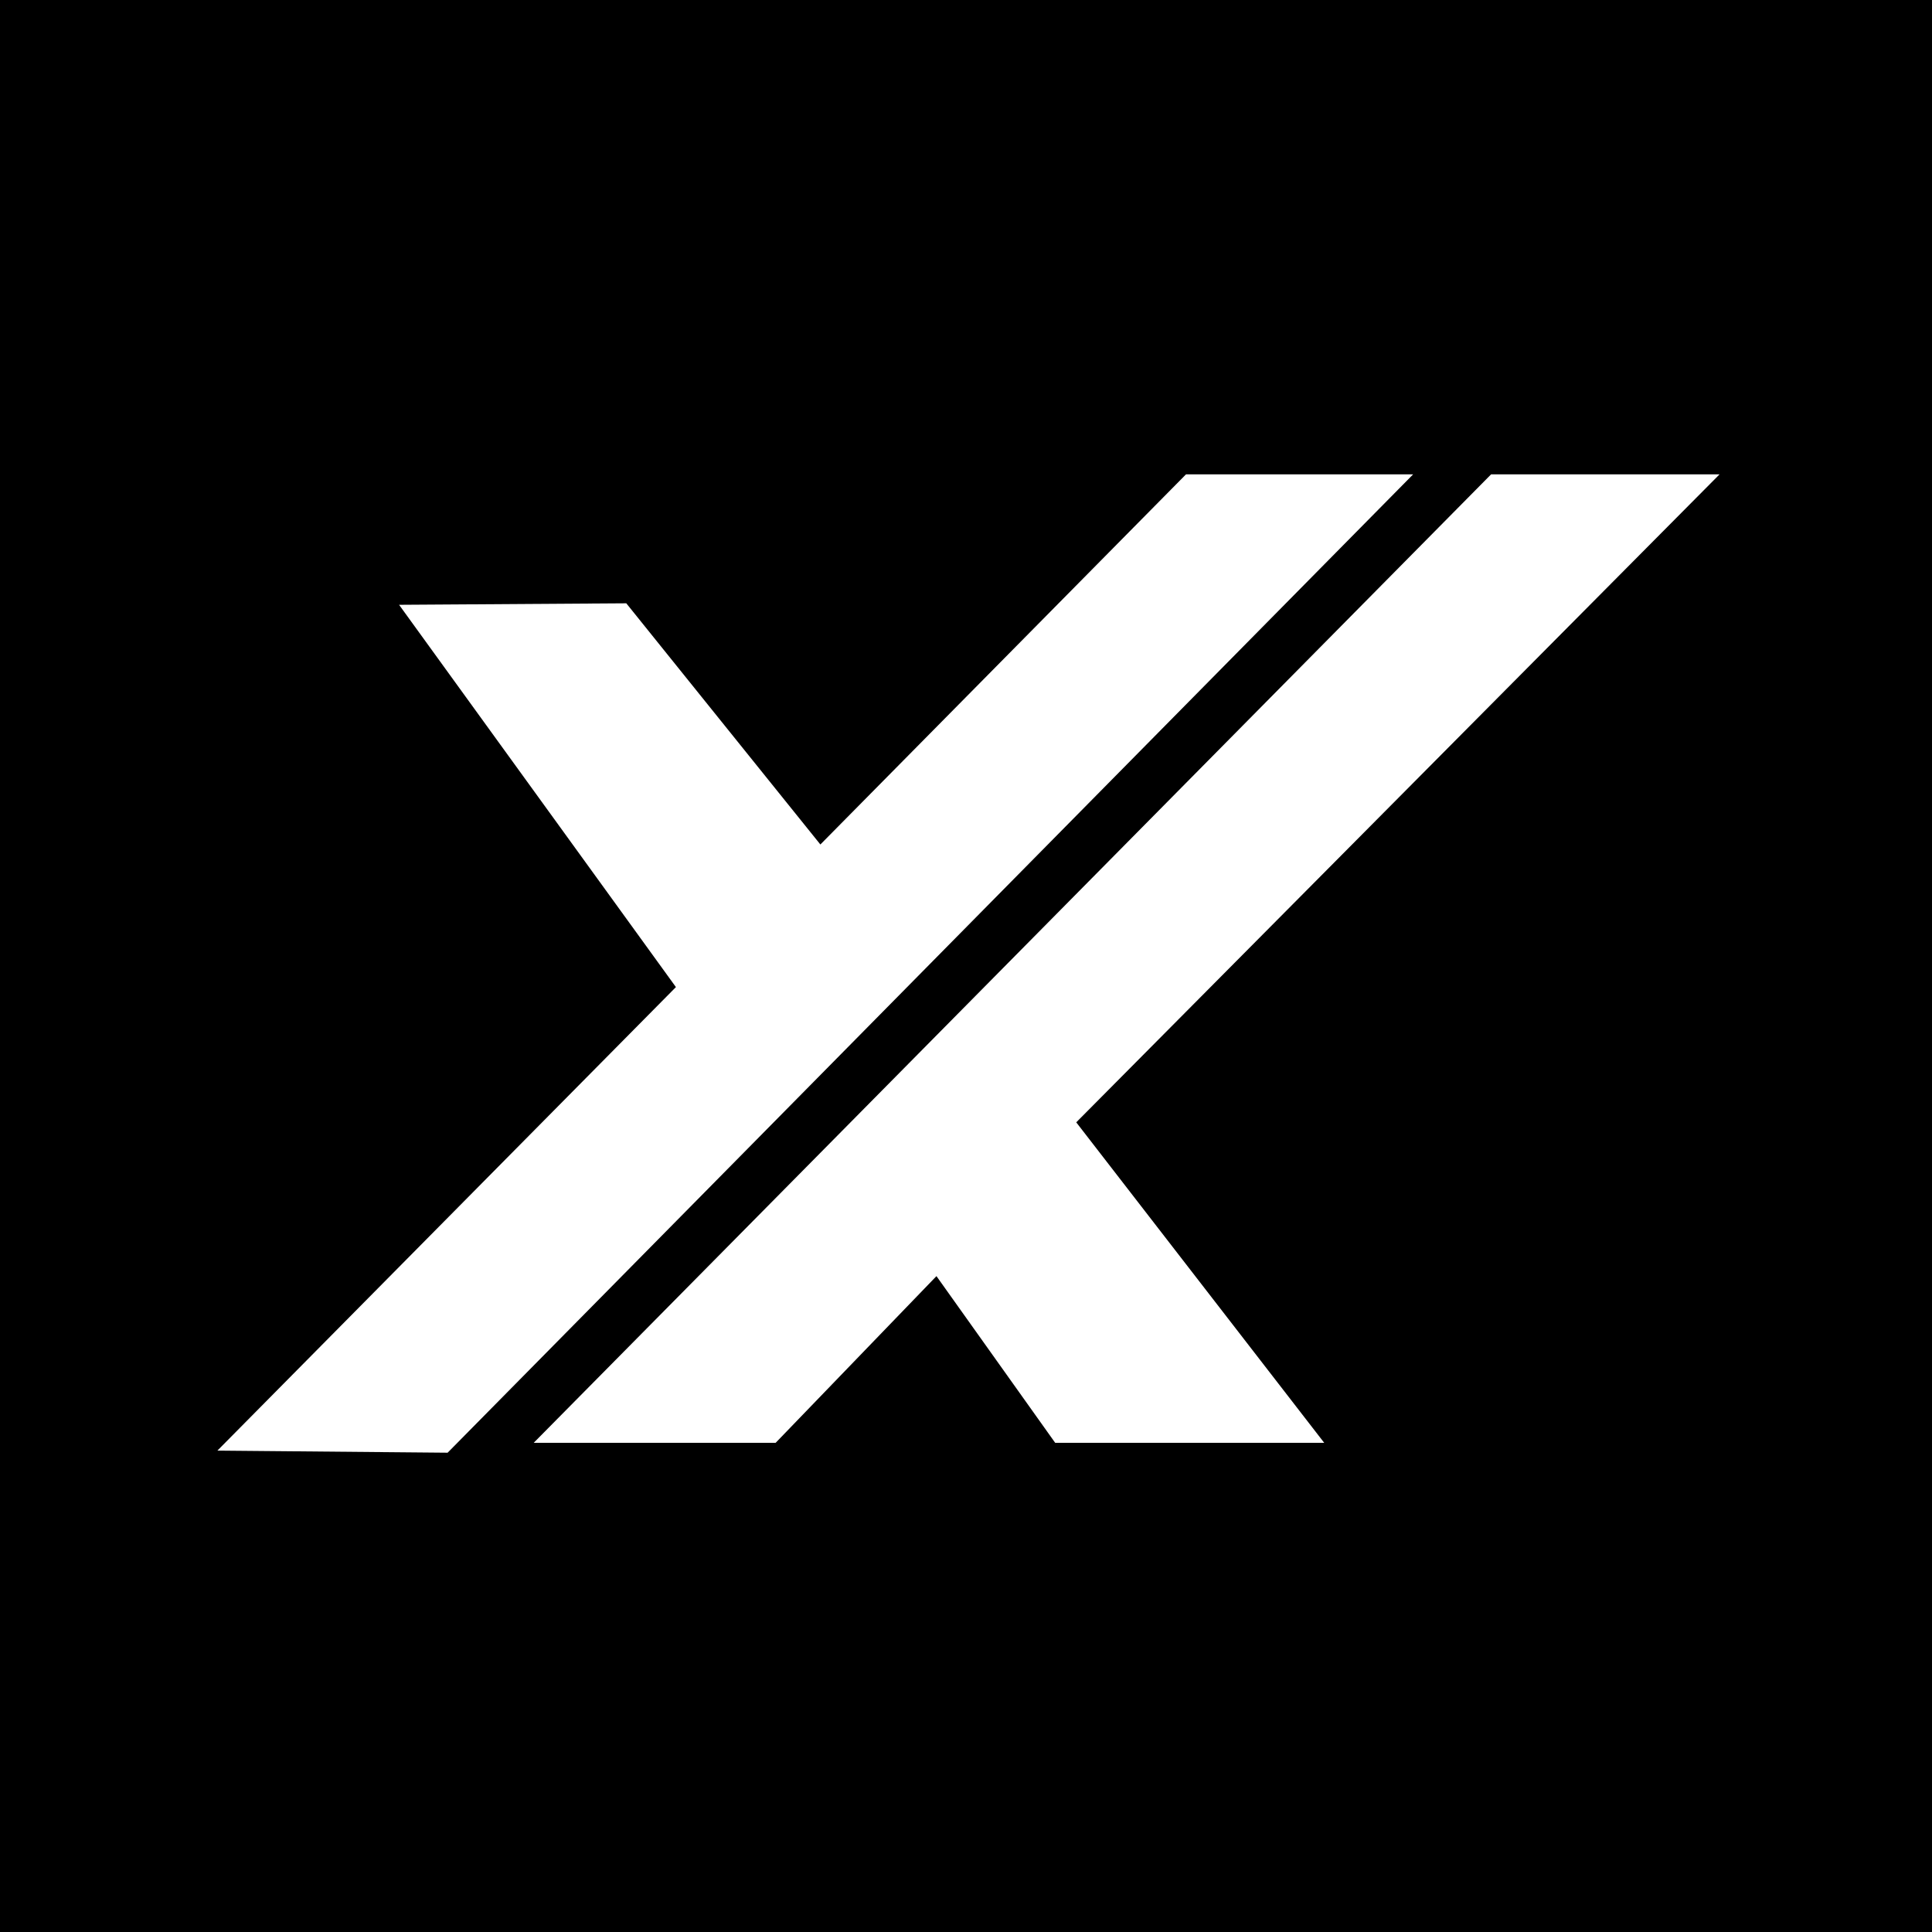 <svg width="48" height="48" viewBox="0 0 48 48" fill="none" xmlns="http://www.w3.org/2000/svg">
<rect width="48" height="48" fill="#140F2D" style="fill:#140F2D;fill:color(display-p3 0.078 0.059 0.176);fill-opacity:1;"/>
<path d="M35.109 11.785L11.121 36.092L5.401 36.04L16.793 24.524L9.915 15.026L15.56 14.989L20.382 20.981L29.466 11.785H35.109ZM26.739 27.884L32.9 35.847H26.216L23.266 31.705L19.27 35.847H13.259L37.046 11.785H42.722L26.739 27.884Z" fill="white" style="fill:white;fill-opacity:1;"/>
</svg>